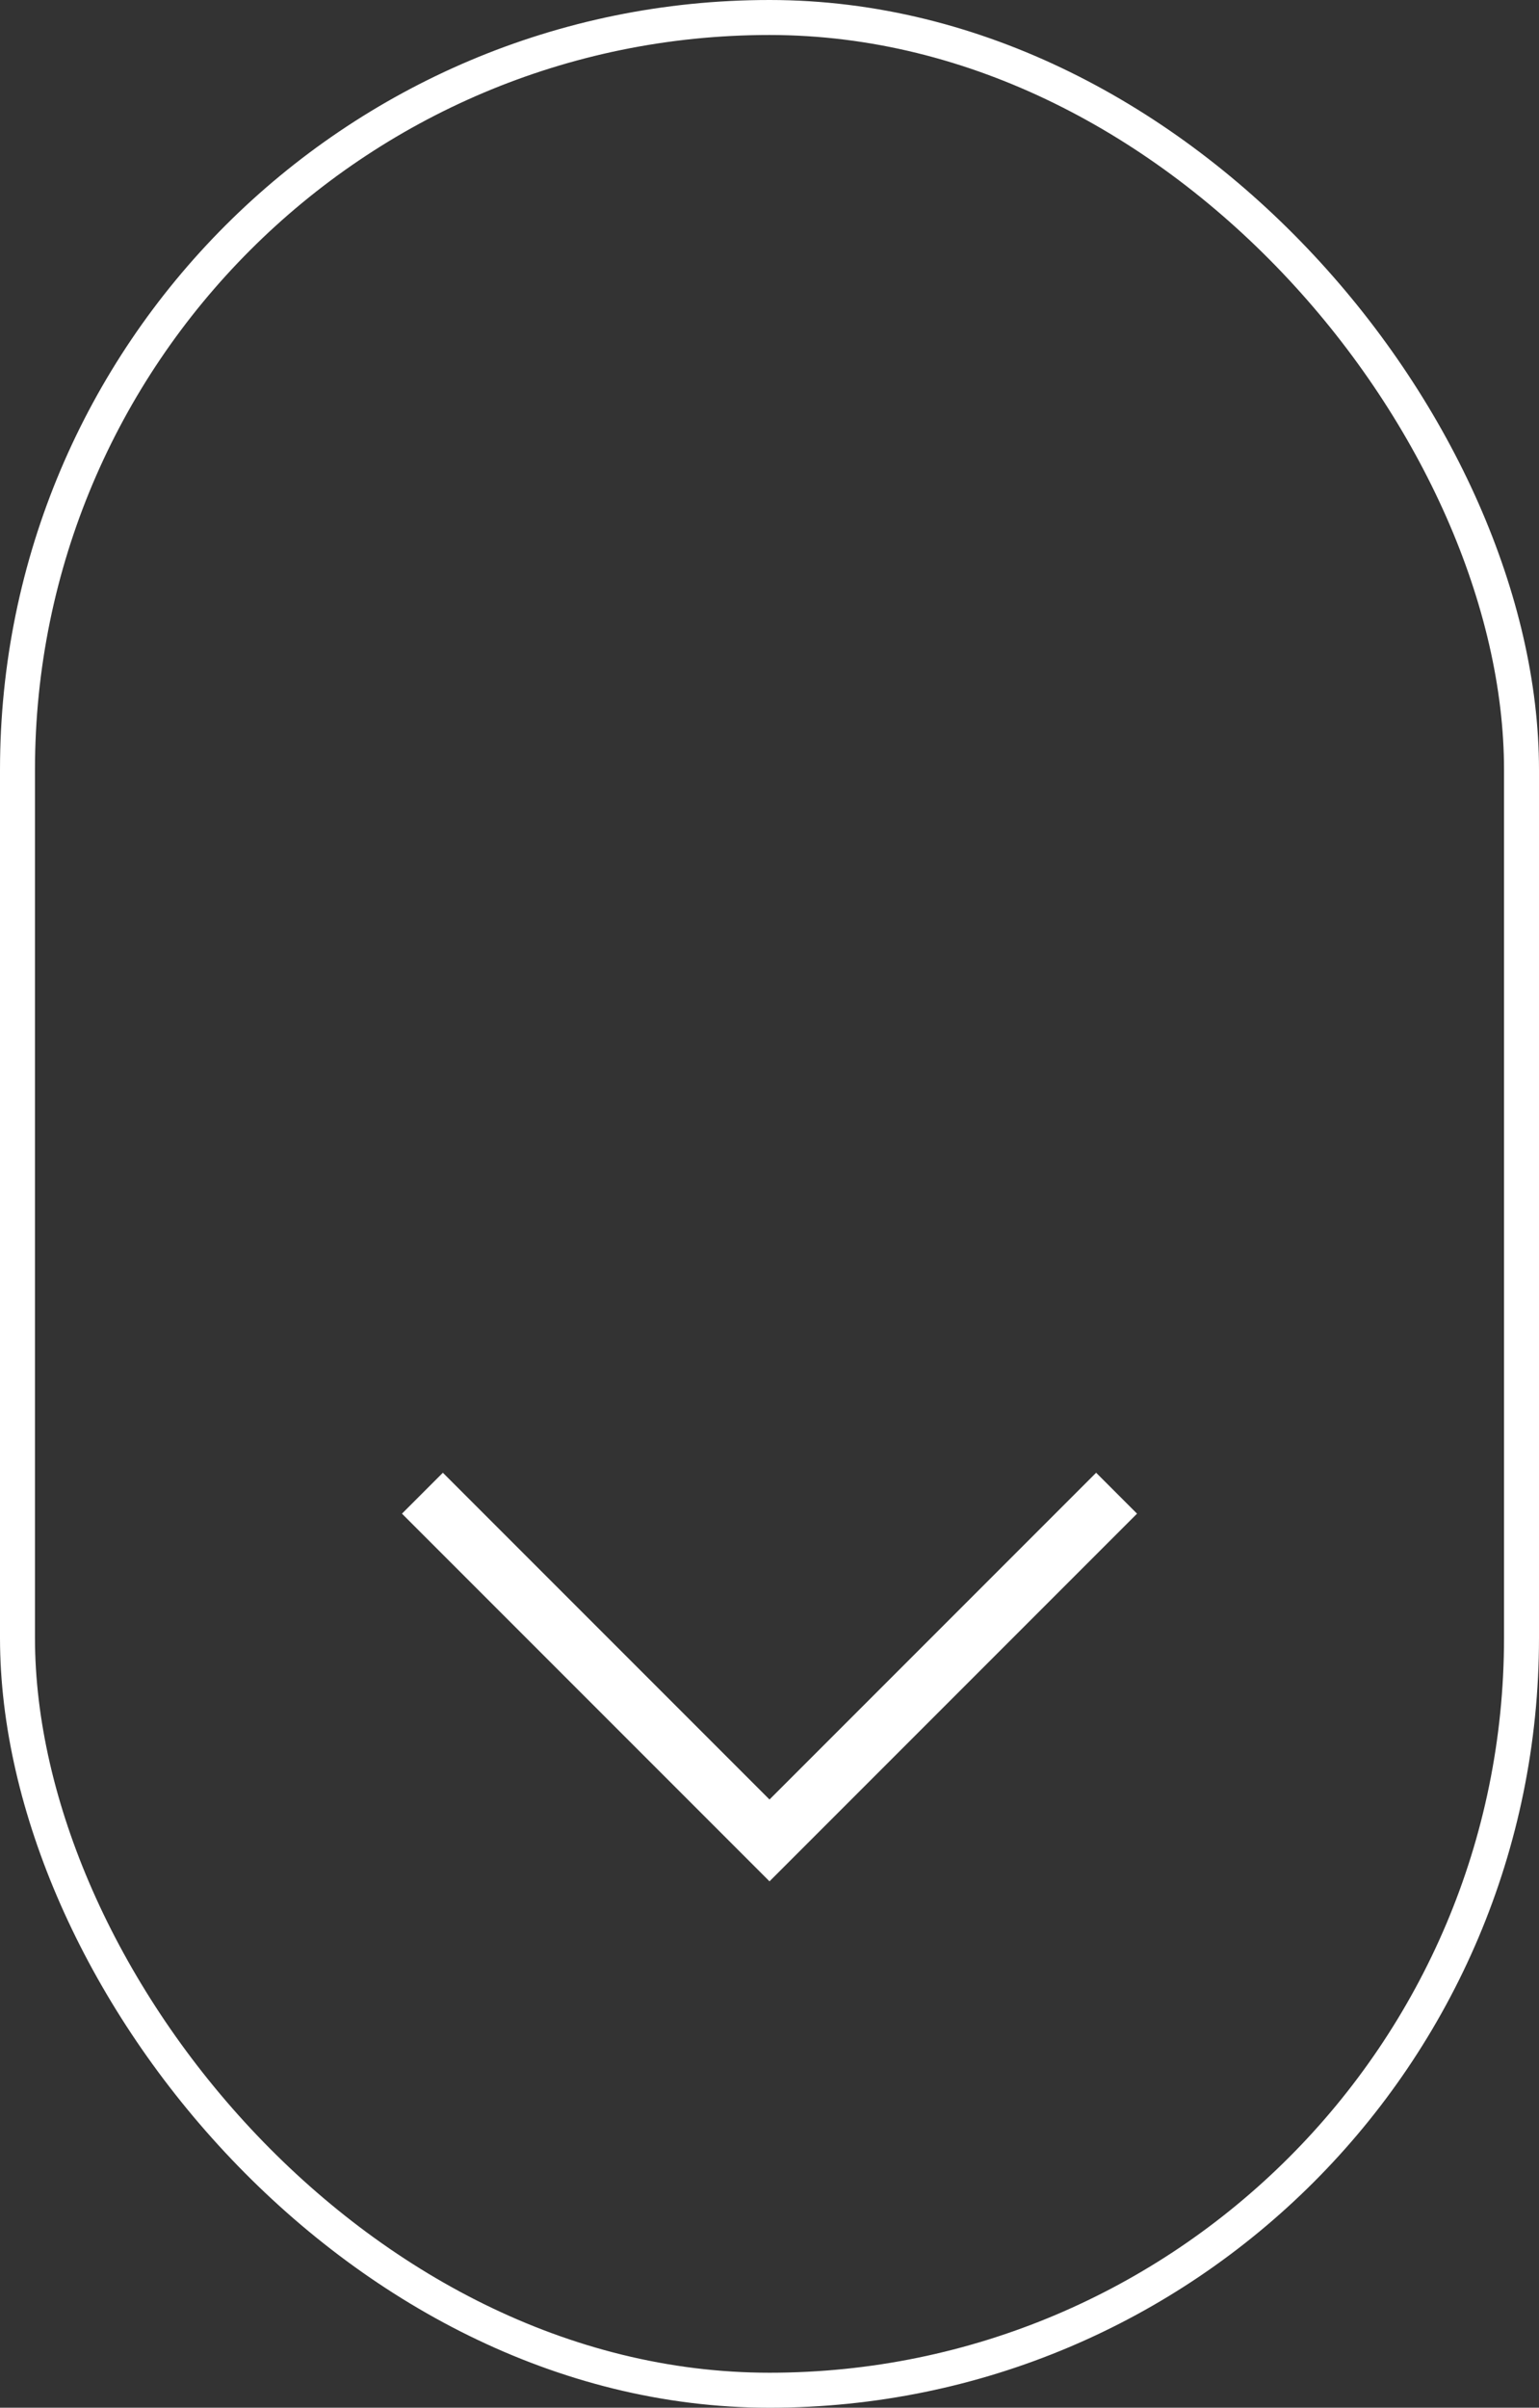 <svg xmlns="http://www.w3.org/2000/svg" width="44" height="68.808" viewBox="0 0 44 68.808">
  <rect x="0" y="0" width="44" height="68.808" fill="#333333" stroke="none"/>
  <title>资源 1</title>
  <g>
    <rect x="0.5" y="0.5" width="43" height="67.808" rx="21.5" ry="21.5" style="fill: none;stroke: #ffffff;stroke-miterlimit: 10"/>
    <polyline points="31.923 42.673 22 52.596 12.077 42.673" style="fill: none;stroke: #ffffff;stroke-miterlimit: 10;stroke-width: 1.654px"/>
  </g>
</svg>
